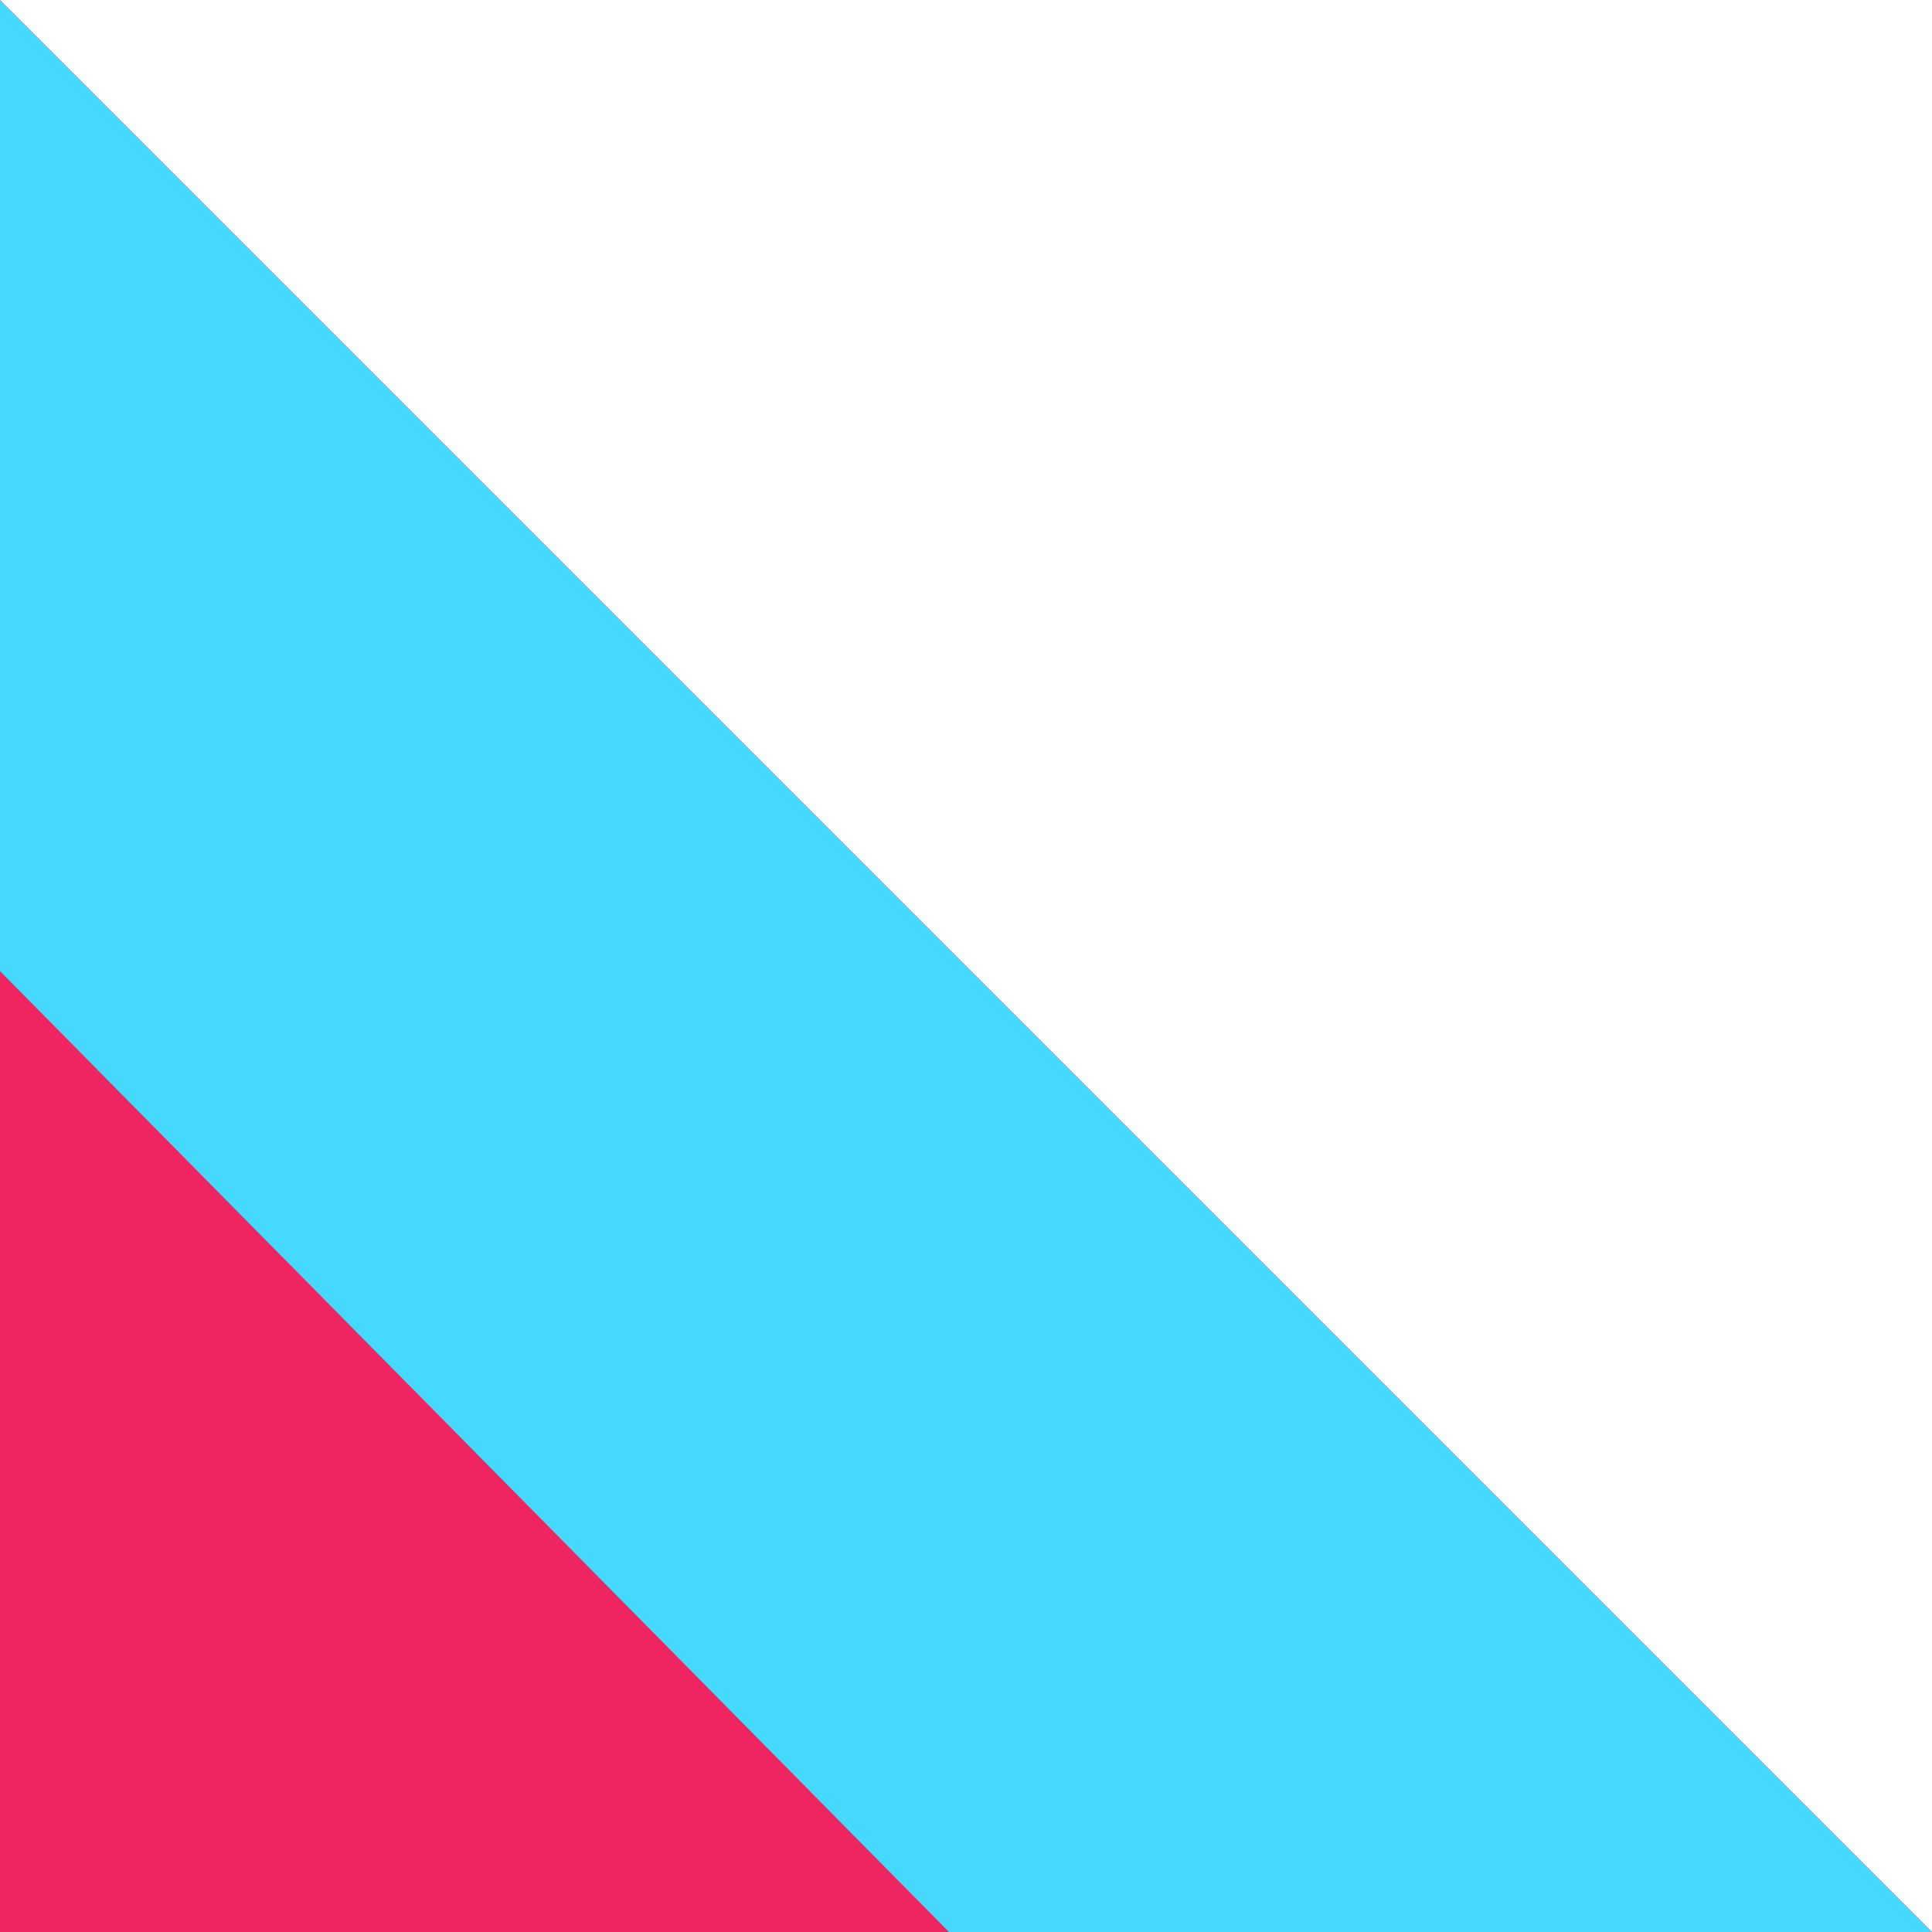 <svg width="154" height="154" viewBox="0 0 154 154" fill="none" xmlns="http://www.w3.org/2000/svg">
<path d="M0 154H154L0 0V154Z" fill="#EE2560"/>
<path d="M75.644 154H154L0 0V77.405L75.644 154Z" fill="#45D9FD"/>
</svg>
